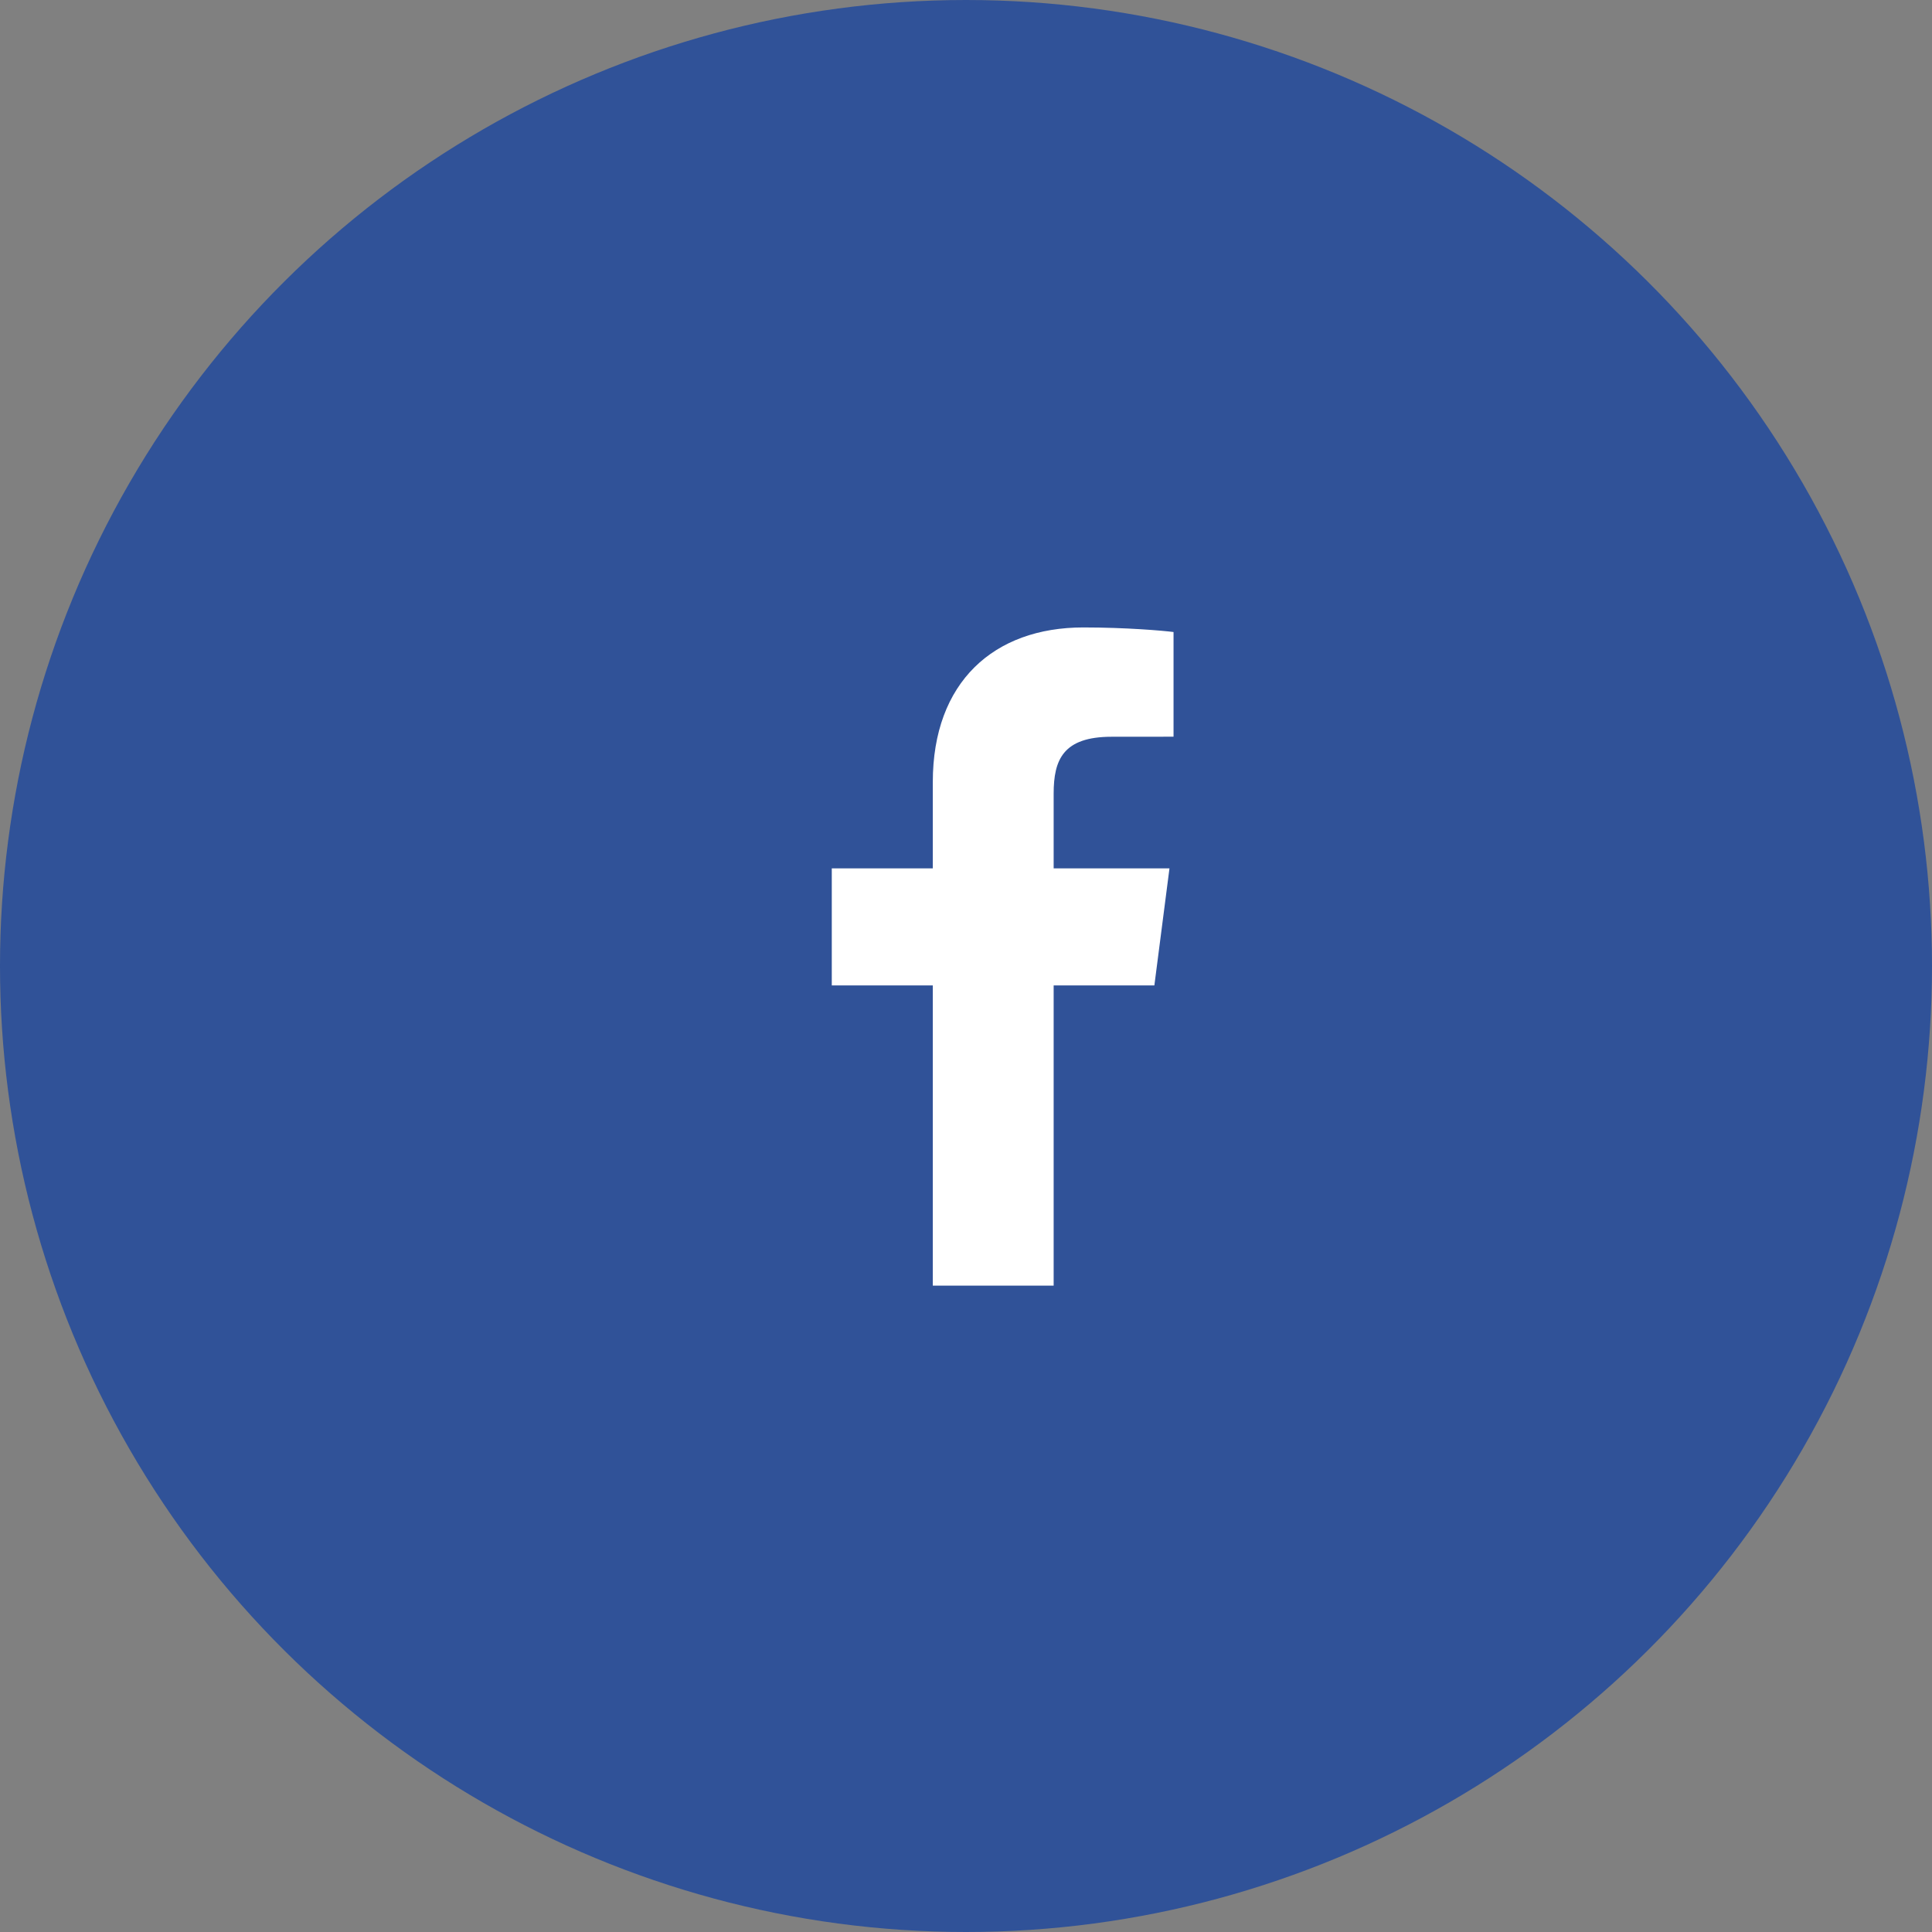 <svg width="38" height="38" viewBox="0 0 38 38" fill="none" xmlns="http://www.w3.org/2000/svg">
<rect x="0" y="0" width="38" height="38" fill="#808080" stroke="none"/>
<g id="Group 20">
<circle id="Ellipse 22" cx="19" cy="19" r="19" transform="rotate(-90 19 19)" fill="#305298"/>
<g id="Group">
<path id="f_1_" d="M20.724 25.287V19.382H22.705L23.002 17.08H20.724V15.611C20.724 14.945 20.908 14.491 21.865 14.491L23.082 14.49V12.431C22.872 12.404 22.149 12.341 21.307 12.341C19.55 12.341 18.347 13.414 18.347 15.383V17.08H16.36V19.382H18.347V25.287H20.724Z" fill="white"/>
</g>
</g>
</svg>
